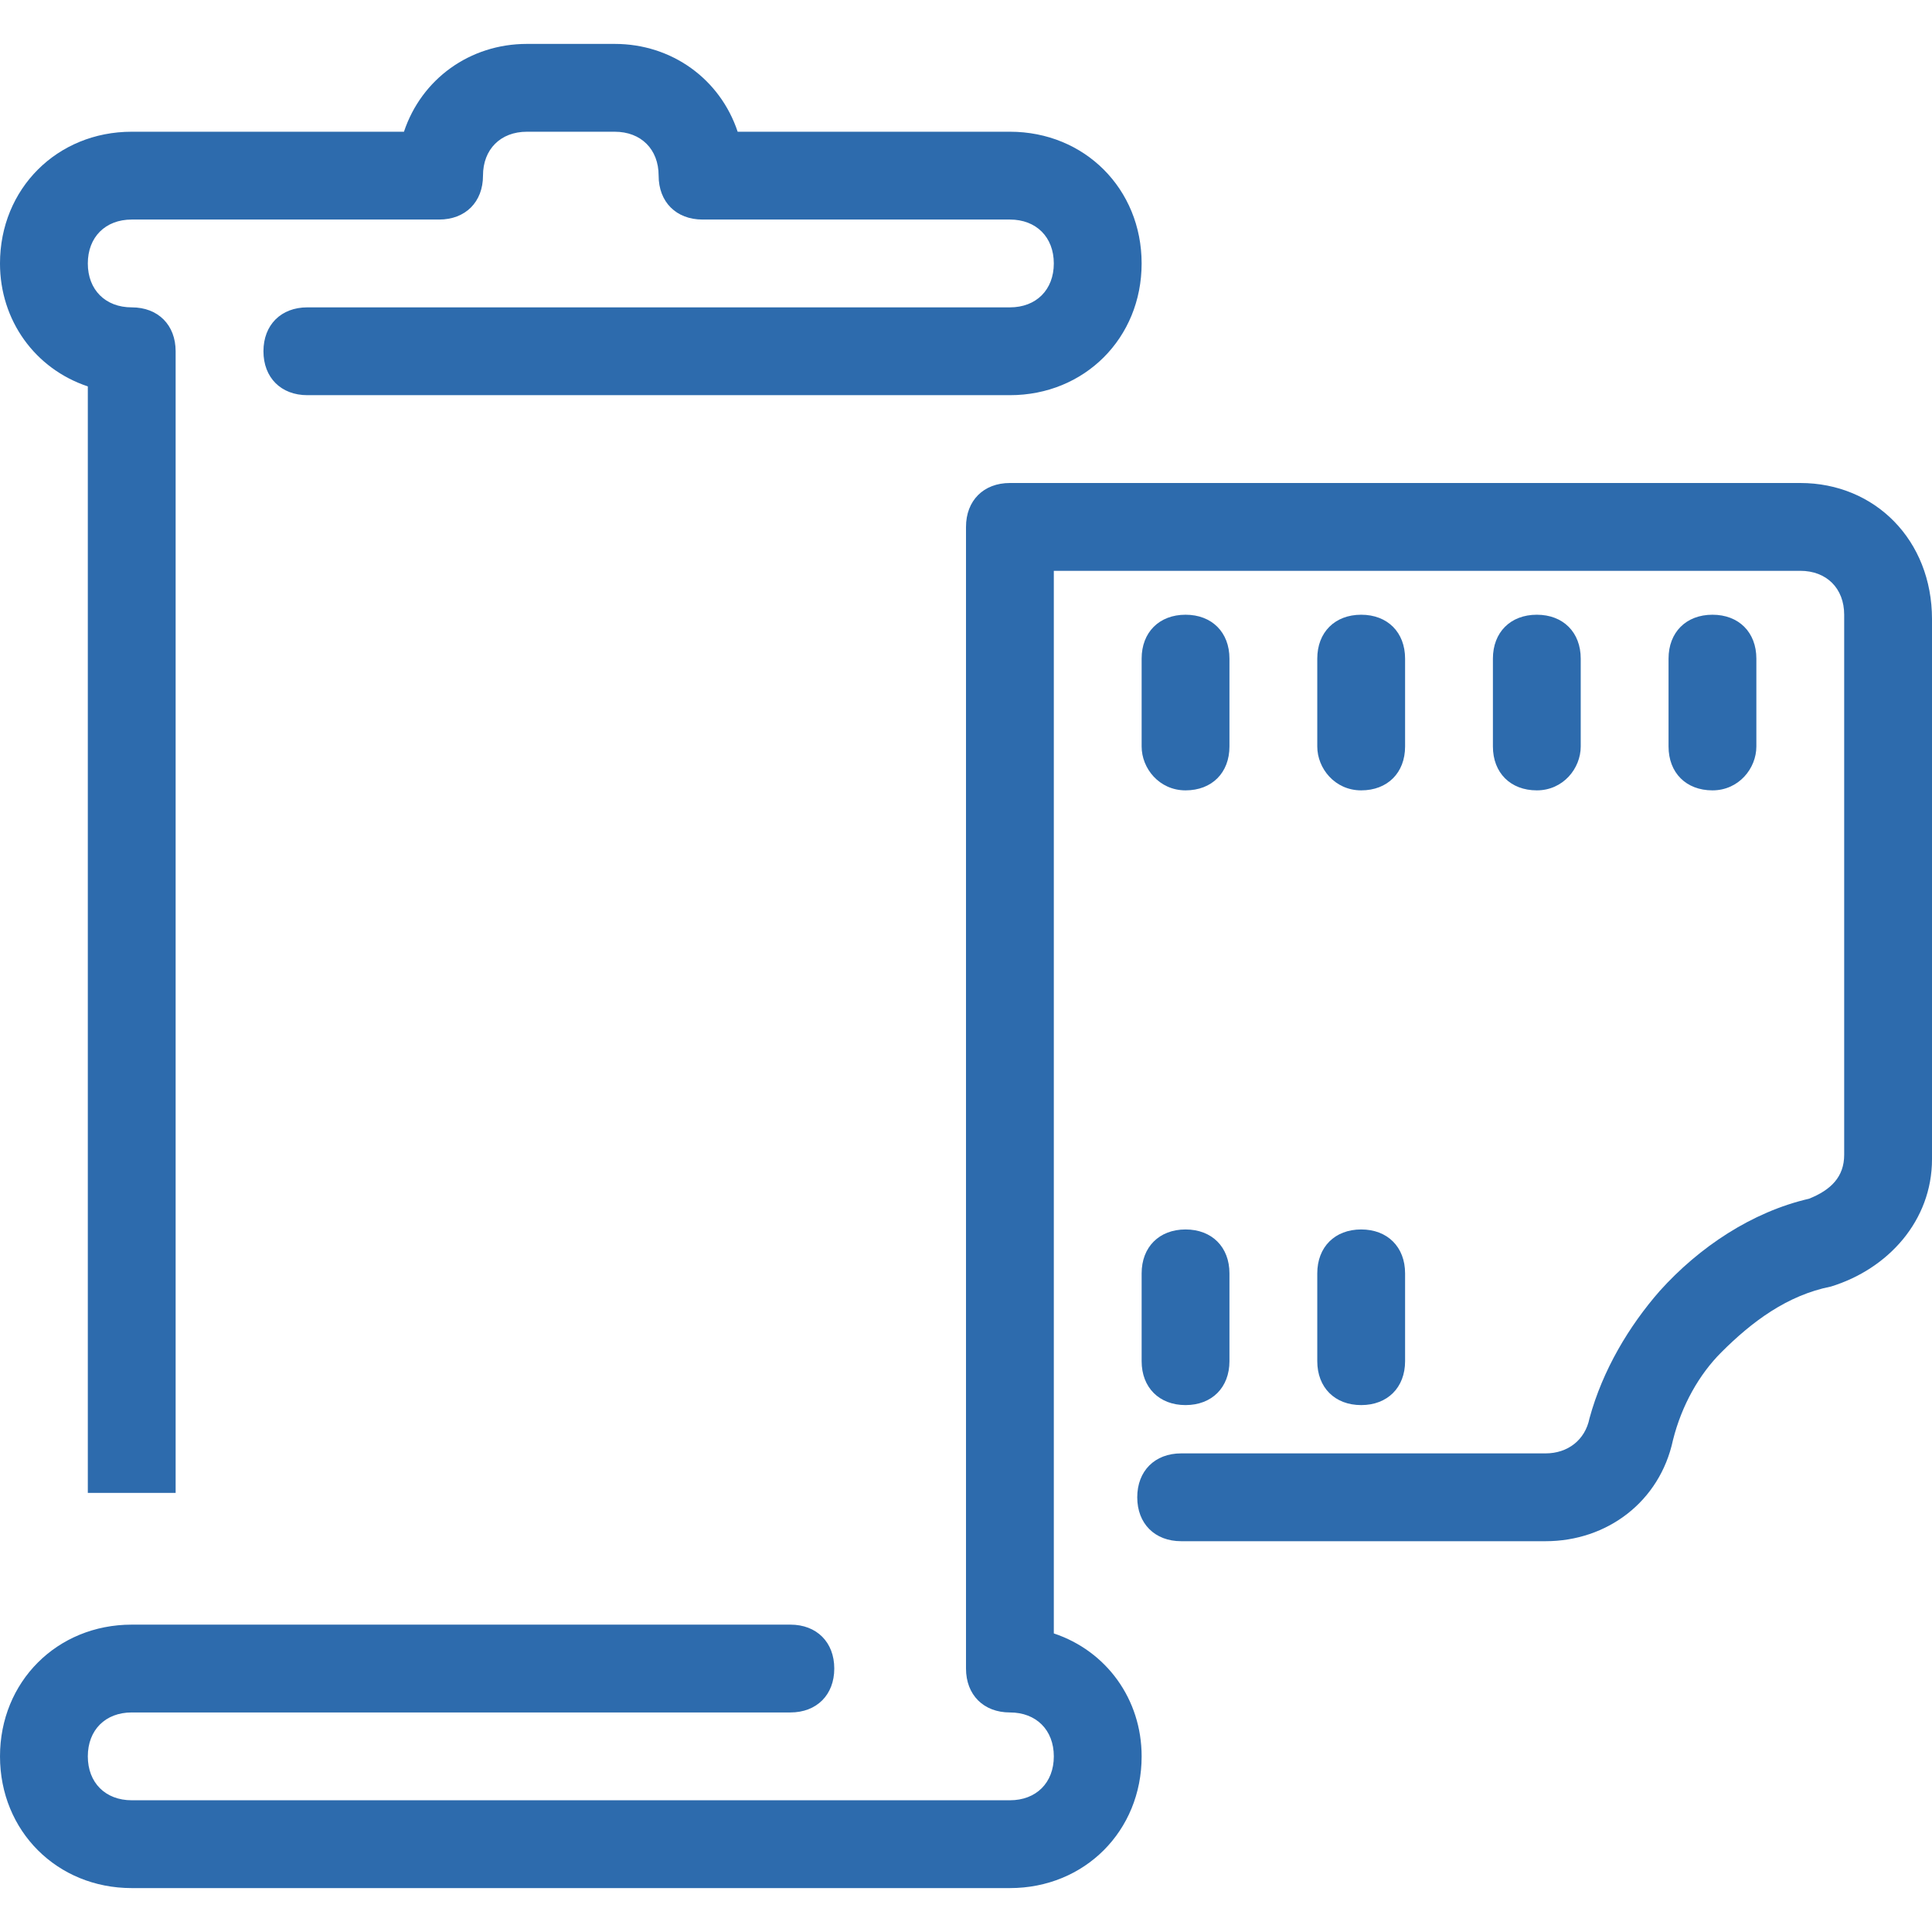 <?xml version="1.0" encoding="utf-8"?>
<!-- Generator: Adobe Illustrator 19.0.0, SVG Export Plug-In . SVG Version: 6.00 Build 0)  -->
<svg version="1.1" id="Layer_1" xmlns="http://www.w3.org/2000/svg" xmlns:xlink="http://www.w3.org/1999/xlink" x="0px" y="0px"
	 viewBox="-275 398.9 44 44" style="enable-background:new -275 398.9 44 44;" xml:space="preserve">
<style type="text/css">
	.st0{fill:#2D6BAD;}
</style>
<g>
	<path class="st0" d="M-249,429.9c0,0.6,0.4,1,1,1s1-0.4,1-1v-2c0-0.6-0.4-1-1-1s-1,0.4-1,1V429.9z"/>
	<path class="st0" d="M-245,429.9c0,0.6,0.4,1,1,1s1-0.4,1-1v-2c0-0.6-0.4-1-1-1s-1,0.4-1,1V429.9z"/>
	<path class="st0" d="M-248,416.9c0.6,0,1-0.4,1-1v-2c0-0.6-0.4-1-1-1s-1,0.4-1,1v2C-249,416.4-248.6,416.9-248,416.9z"/>
	<path class="st0" d="M-244,416.9c0.6,0,1-0.4,1-1v-2c0-0.6-0.4-1-1-1s-1,0.4-1,1v2C-245,416.4-244.6,416.9-244,416.9z"/>
	<path class="st0" d="M-239,415.9v-2c0-0.6-0.4-1-1-1s-1,0.4-1,1v2c0,0.6,0.4,1,1,1S-239,416.4-239,415.9z"/>
	<path class="st0" d="M-235,415.9v-2c0-0.6-0.4-1-1-1s-1,0.4-1,1v2c0,0.6,0.4,1,1,1S-235,416.4-235,415.9z"/>
	<path class="st0" d="M-234,409.9h-18c-0.6,0-1,0.4-1,1v26c0,0,0,0,0,0c0,0.6,0.4,1,1,1l0,0c0.6,0,1,0.4,1,1s-0.4,1-1,1h-20
		c-0.6,0-1-0.4-1-1s0.4-1,1-1h15c0.6,0,1-0.4,1-1s-0.4-1-1-1h-15c-1.7,0-3,1.3-3,3c0,1.7,1.3,3,3,3h20c1.7,0,3-1.3,3-3
		c0-1.3-0.8-2.4-2-2.8c0-1.2,0-24.2,0-24.2h17c0.6,0,1,0.4,1,1v12.3c0,0.5-0.3,0.8-0.8,1c-1.3,0.3-2.5,1.1-3.4,2.1
		c-0.7,0.8-1.3,1.8-1.6,2.9c-0.1,0.5-0.5,0.8-1,0.8h-8.3c-0.6,0-1,0.4-1,1c0,0.6,0.4,1,1,1h8.3c1.4,0,2.6-0.9,2.9-2.3
		c0.2-0.8,0.6-1.5,1.1-2c0.7-0.7,1.5-1.3,2.5-1.5c1.3-0.4,2.3-1.5,2.3-2.9v-12.3C-231,411.2-232.3,409.9-234,409.9z"/>
	<path class="st0" d="M-273,407.7v25.2h1h1v-26c0-0.6-0.4-1-1-1s-1-0.4-1-1c0-0.6,0.4-1,1-1h7c0.6,0,1-0.4,1-1c0-0.6,0.4-1,1-1h2
		c0.6,0,1,0.4,1,1c0,0.6,0.4,1,1,1h7c0.6,0,1,0.4,1,1c0,0.6-0.4,1-1,1h-16c-0.6,0-1,0.4-1,1c0,0.6,0.4,1,1,1h16c1.7,0,3-1.3,3-3
		c0-1.7-1.3-3-3-3h-6.2c-0.4-1.2-1.5-2-2.8-2h-2c-1.3,0-2.4,0.8-2.8,2h-6.2c-1.7,0-3,1.3-3,3C-275,406.2-274.2,407.3-273,407.7z"/>
</g>
</svg>
